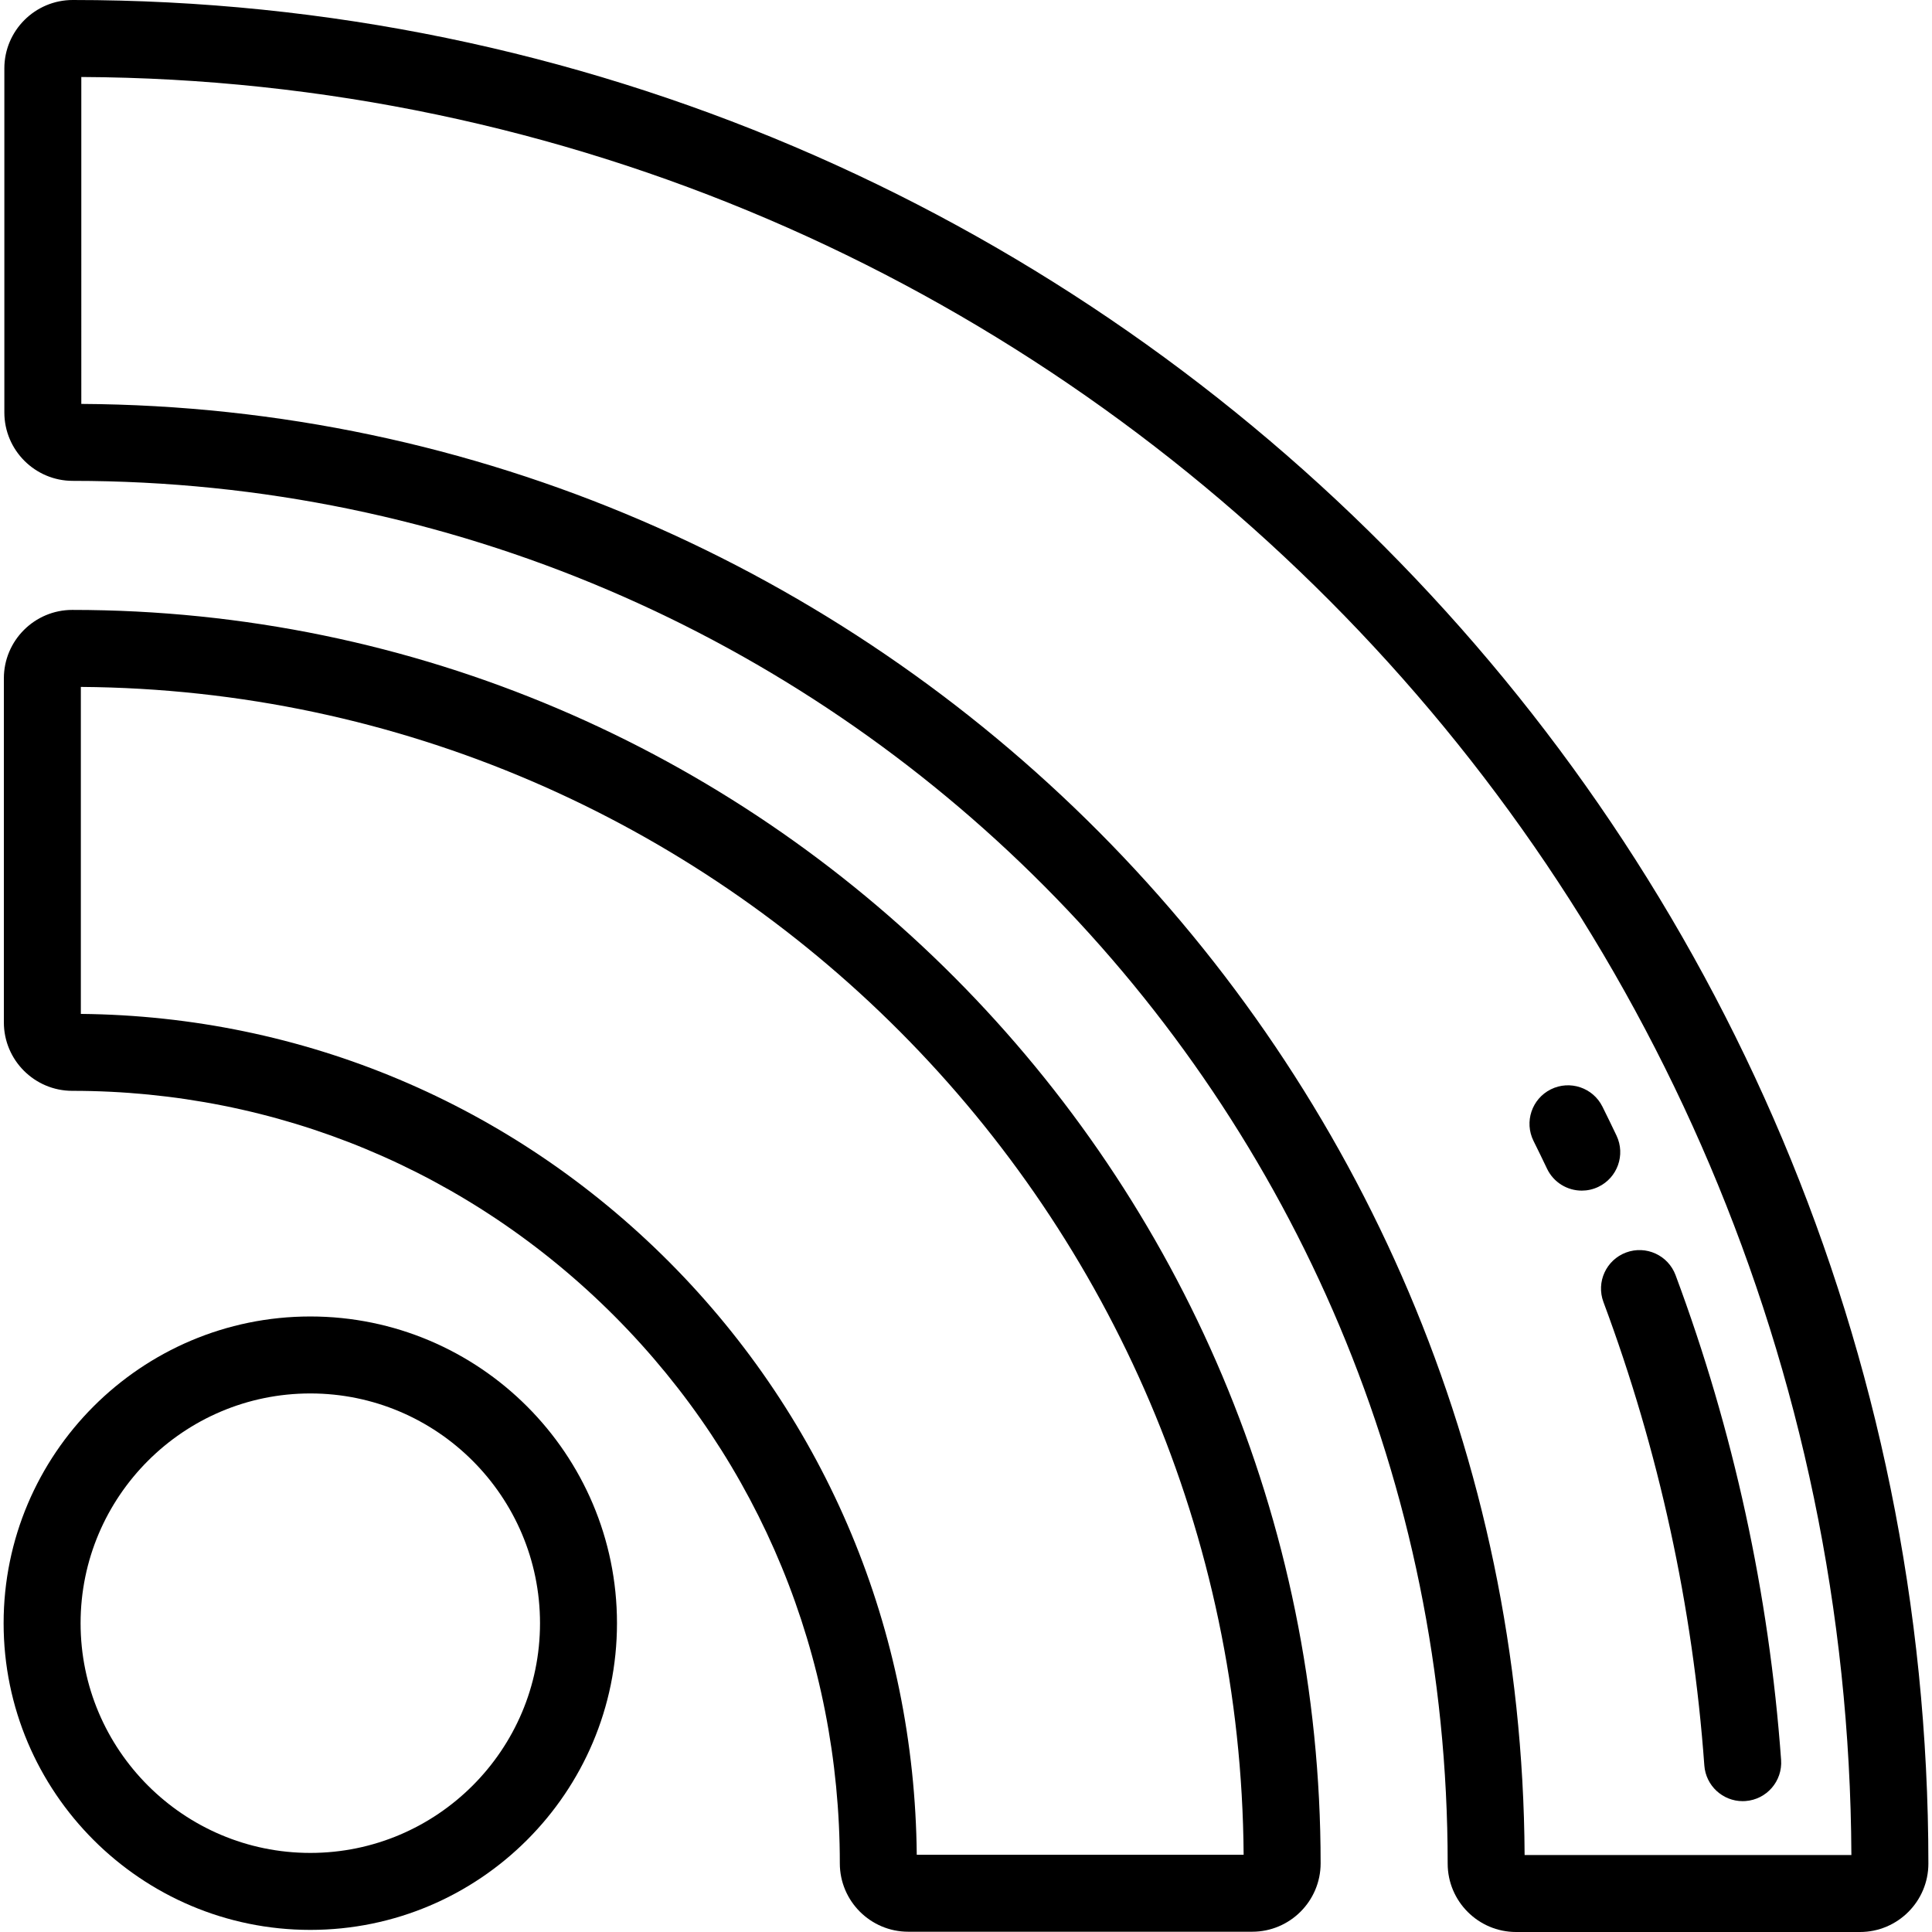 <?xml version="1.0" encoding="iso-8859-1"?>
<!-- Uploaded to: SVG Repo, www.svgrepo.com, Generator: SVG Repo Mixer Tools -->
<svg fill="#000000" height="800px" width="800px" version="1.1" id="Layer_1" xmlns="http://www.w3.org/2000/svg" xmlns:xlink="http://www.w3.org/1999/xlink" 
	 viewBox="0 0 512 512" xml:space="preserve">
<g>
	<g>
		<path d="M82.237,348.879c-44.817,0-81.278,36.465-81.278,81.288c0,44.815,36.461,81.275,81.278,81.275
			c44.813,0,81.27-36.46,81.27-81.275C163.508,385.344,127.05,348.879,82.237,348.879z M82.237,491.043
			c-33.57,0-60.88-27.309-60.88-60.877c0-33.575,27.31-60.889,60.88-60.889c33.566,0,60.872,27.316,60.872,60.889
			C143.109,463.733,115.802,491.043,82.237,491.043z"/>
	</g>
</g>
<g>
	<g>
		<path d="M19.154,161.633c-9.995,0-18.128,8.132-18.128,18.128v91.197c0.005,9.994,8.137,18.125,18.13,18.125
			c54.297,0,105.363,21.24,143.787,59.8c38.446,38.647,59.619,90.113,59.619,144.917c0,9.995,8.132,18.128,18.127,18.128h91.162
			c9.995,0,18.128-8.132,18.128-18.128C349.981,310.643,201.572,161.633,19.154,161.633z M242.95,491.53
			c-0.578-59.383-23.802-115.073-65.551-157.041c-41.752-41.899-97.063-65.212-155.975-65.794v-86.656
			c169.386,1.217,306.94,139.374,308.152,309.492H242.95z"/>
	</g>
</g>
<g>
	<g>
		<path d="M19.28,0C9.283,0,1.15,8.133,1.153,18.128v91.177c0,9.995,8.132,18.128,18.128,18.128
			c200.913,0,364.368,164.385,364.368,366.439c0,9.995,8.132,18.128,18.128,18.128h91.138c9.994,0,18.127-8.133,18.127-18.128
			C511.041,221.55,290.438,0,19.28,0z M404.038,491.602c-1.212-211.511-172.111-383.342-382.49-384.561V20.404
			c258.105,1.236,467.858,211.938,469.089,471.198H404.038z"/>
	</g>
</g>
<g>
	<g>
		<path d="M428.396,300.95c-1.202-2.53-2.458-5.113-3.733-7.676c-2.51-5.043-8.632-7.099-13.675-4.588
			c-5.042,2.509-7.097,8.632-4.588,13.675c1.221,2.452,2.422,4.922,3.572,7.341c1.746,3.675,5.405,5.825,9.219,5.825
			c1.467,0,2.958-0.318,4.369-0.988C428.648,312.122,430.813,306.038,428.396,300.95z"/>
	</g>
</g>
<g>
	<g>
		<path d="M472.01,466.385c-3.193-44.035-12.604-87.256-27.969-128.464c-1.969-5.277-7.842-7.958-13.12-5.992
			c-5.278,1.969-7.961,7.842-5.993,13.12c14.69,39.39,23.686,80.711,26.738,122.812c0.39,5.367,4.864,9.462,10.161,9.462
			c0.248,0,0.498-0.008,0.749-0.028C468.193,476.887,472.417,472.003,472.01,466.385z"/>
	</g>
</g>
</svg>